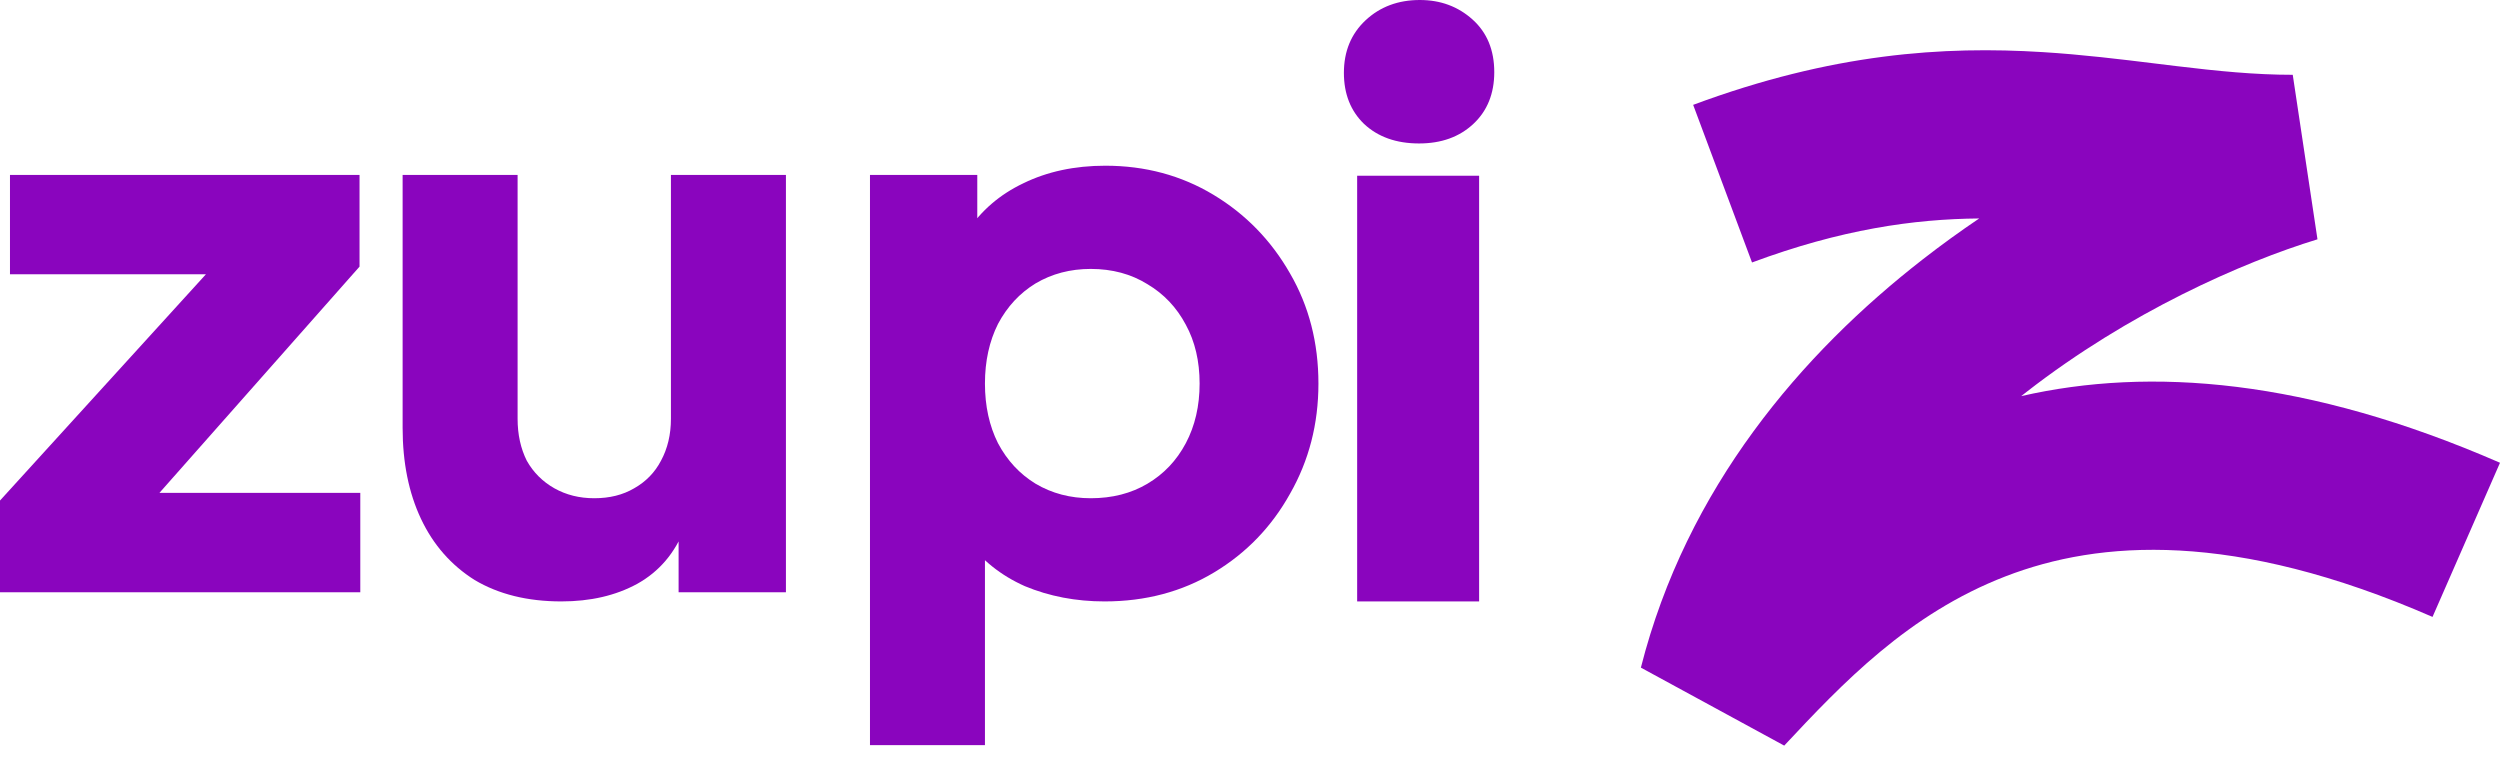 <svg width="102" height="31" viewBox="0 0 102 31" fill="none" xmlns="http://www.w3.org/2000/svg">
<path d="M55.372 24.538V7.17H60.348V24.538H55.372Z" fill="#8A05BE"/>
<path d="M55.653 5.056C56.222 5.588 56.971 5.853 57.898 5.853C58.805 5.853 59.543 5.588 60.112 5.056C60.681 4.525 60.966 3.82 60.966 2.942C60.966 2.043 60.671 1.328 60.081 0.797C59.49 0.266 58.773 0 57.93 0C57.045 0 56.307 0.276 55.716 0.827C55.126 1.379 54.831 2.094 54.831 2.973C54.831 3.831 55.105 4.525 55.653 5.056Z" fill="#8A05BE"/>
<path fill-rule="evenodd" clip-rule="evenodd" d="M80.751 8.913C78.076 8.936 75.11 9.36 71.482 10.709L69.081 4.278C74.765 2.165 79.304 1.874 83.341 2.126C84.967 2.227 86.53 2.419 87.956 2.594C88.237 2.629 88.514 2.663 88.784 2.695C90.469 2.898 91.992 3.052 93.544 3.052L94.553 9.764C91.481 10.705 86.864 12.74 82.686 15.988C82.611 16.046 82.537 16.103 82.464 16.162C87.73 14.958 94.142 15.456 102 18.881L99.247 25.17C91.122 21.629 85.648 22.043 81.836 23.511C77.858 25.043 75.154 27.898 72.796 30.421L66.948 27.239C68.811 19.894 73.511 14.419 78.459 10.574C79.215 9.986 79.981 9.433 80.751 8.913Z" fill="#8A05BE"/>
<path d="M35.495 30.402V7.136H39.873V10.379L39.467 9.443C40.03 8.591 40.791 7.936 41.75 7.479C42.73 7 43.846 6.761 45.097 6.761C46.723 6.761 48.193 7.156 49.507 7.946C50.821 8.737 51.863 9.807 52.635 11.159C53.406 12.489 53.792 13.986 53.792 15.65C53.792 17.293 53.406 18.79 52.635 20.141C51.884 21.492 50.852 22.563 49.538 23.353C48.225 24.143 46.734 24.538 45.066 24.538C43.898 24.538 42.814 24.331 41.813 23.915C40.833 23.478 40.04 22.844 39.436 22.012L40.186 21.045V30.402H35.495ZM44.503 20.328C45.378 20.328 46.15 20.131 46.817 19.735C47.484 19.34 48.006 18.79 48.381 18.083C48.756 17.376 48.944 16.565 48.944 15.65C48.944 14.735 48.756 13.935 48.381 13.248C48.006 12.541 47.484 11.991 46.817 11.595C46.15 11.18 45.378 10.972 44.503 10.972C43.669 10.972 42.918 11.169 42.251 11.564C41.604 11.959 41.093 12.51 40.718 13.217C40.364 13.924 40.186 14.735 40.186 15.65C40.186 16.565 40.364 17.376 40.718 18.083C41.093 18.79 41.604 19.34 42.251 19.735C42.918 20.131 43.669 20.328 44.503 20.328Z" fill="#8A05BE"/>
<path d="M22.901 24.538C21.525 24.538 20.347 24.247 19.367 23.665C18.408 23.062 17.678 22.231 17.177 21.17C16.677 20.11 16.427 18.873 16.427 17.459V7.136H21.118V17.085C21.118 17.729 21.244 18.301 21.494 18.8C21.765 19.278 22.14 19.652 22.62 19.923C23.099 20.193 23.641 20.328 24.246 20.328C24.872 20.328 25.414 20.193 25.873 19.923C26.352 19.652 26.717 19.278 26.967 18.8C27.238 18.301 27.374 17.729 27.374 17.085V7.136H32.066V24.164H27.687V20.796L27.937 21.544C27.541 22.563 26.894 23.322 25.998 23.821C25.122 24.299 24.09 24.538 22.901 24.538Z" fill="#8A05BE"/>
<path d="M0 24.164V20.422L9.821 9.631L10.509 11.19H0.407V7.136H14.669V10.878L5.098 21.7L4.41 20.11H14.7V24.164H0Z" fill="#8A05BE"/>
</svg>
